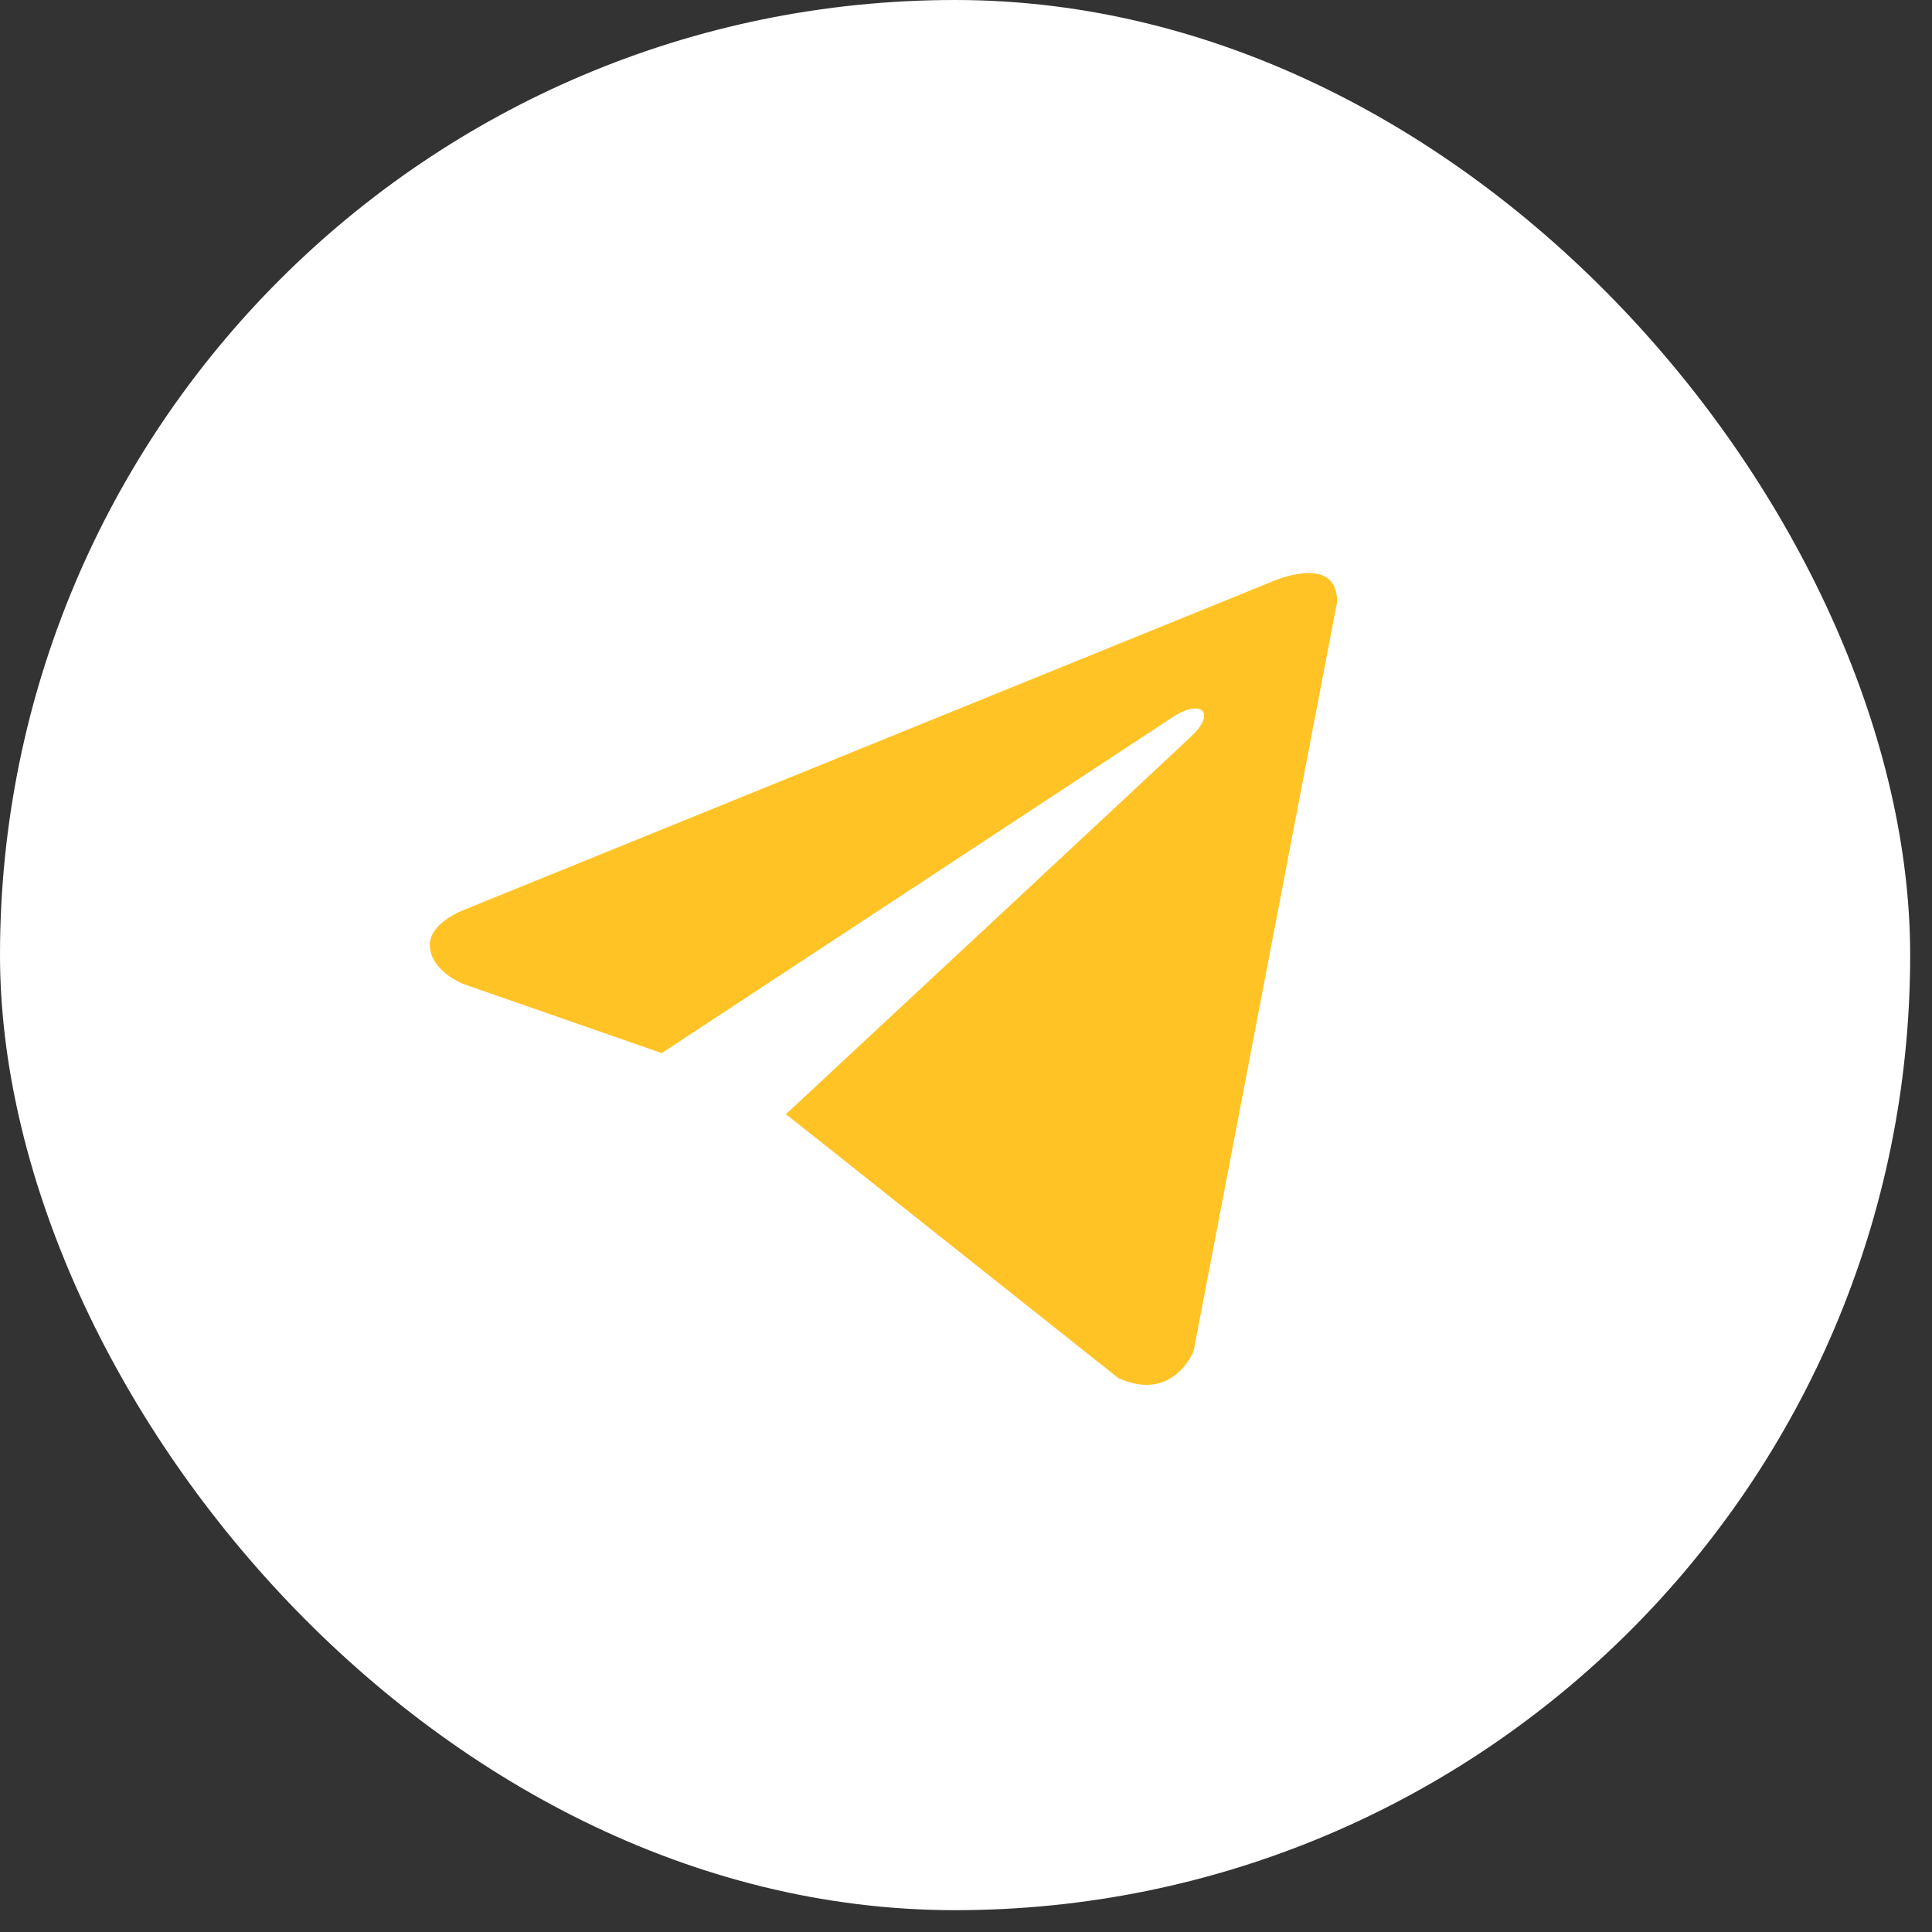 <?xml version="1.0" encoding="UTF-8"?> <svg xmlns="http://www.w3.org/2000/svg" width="54" height="54" viewBox="0 0 54 54" fill="none"><rect x="0" y="0" width="54" height="54" fill="#333333" stroke="none"/><rect width="53.39" height="53.39" rx="26.695" fill="white"></rect><path d="M37.373 16.821L33.362 37.763C33.362 37.763 32.8 39.215 31.258 38.519L22.003 31.17L21.96 31.148C23.21 29.986 32.905 20.959 33.328 20.55C33.984 19.916 33.577 19.539 32.816 20.018L18.495 29.435L12.971 27.51C12.971 27.51 12.101 27.19 12.018 26.494C11.933 25.796 12.999 25.419 12.999 25.419L35.522 16.269C35.522 16.269 37.373 15.427 37.373 16.821Z" fill="#FFC325"></path></svg> 